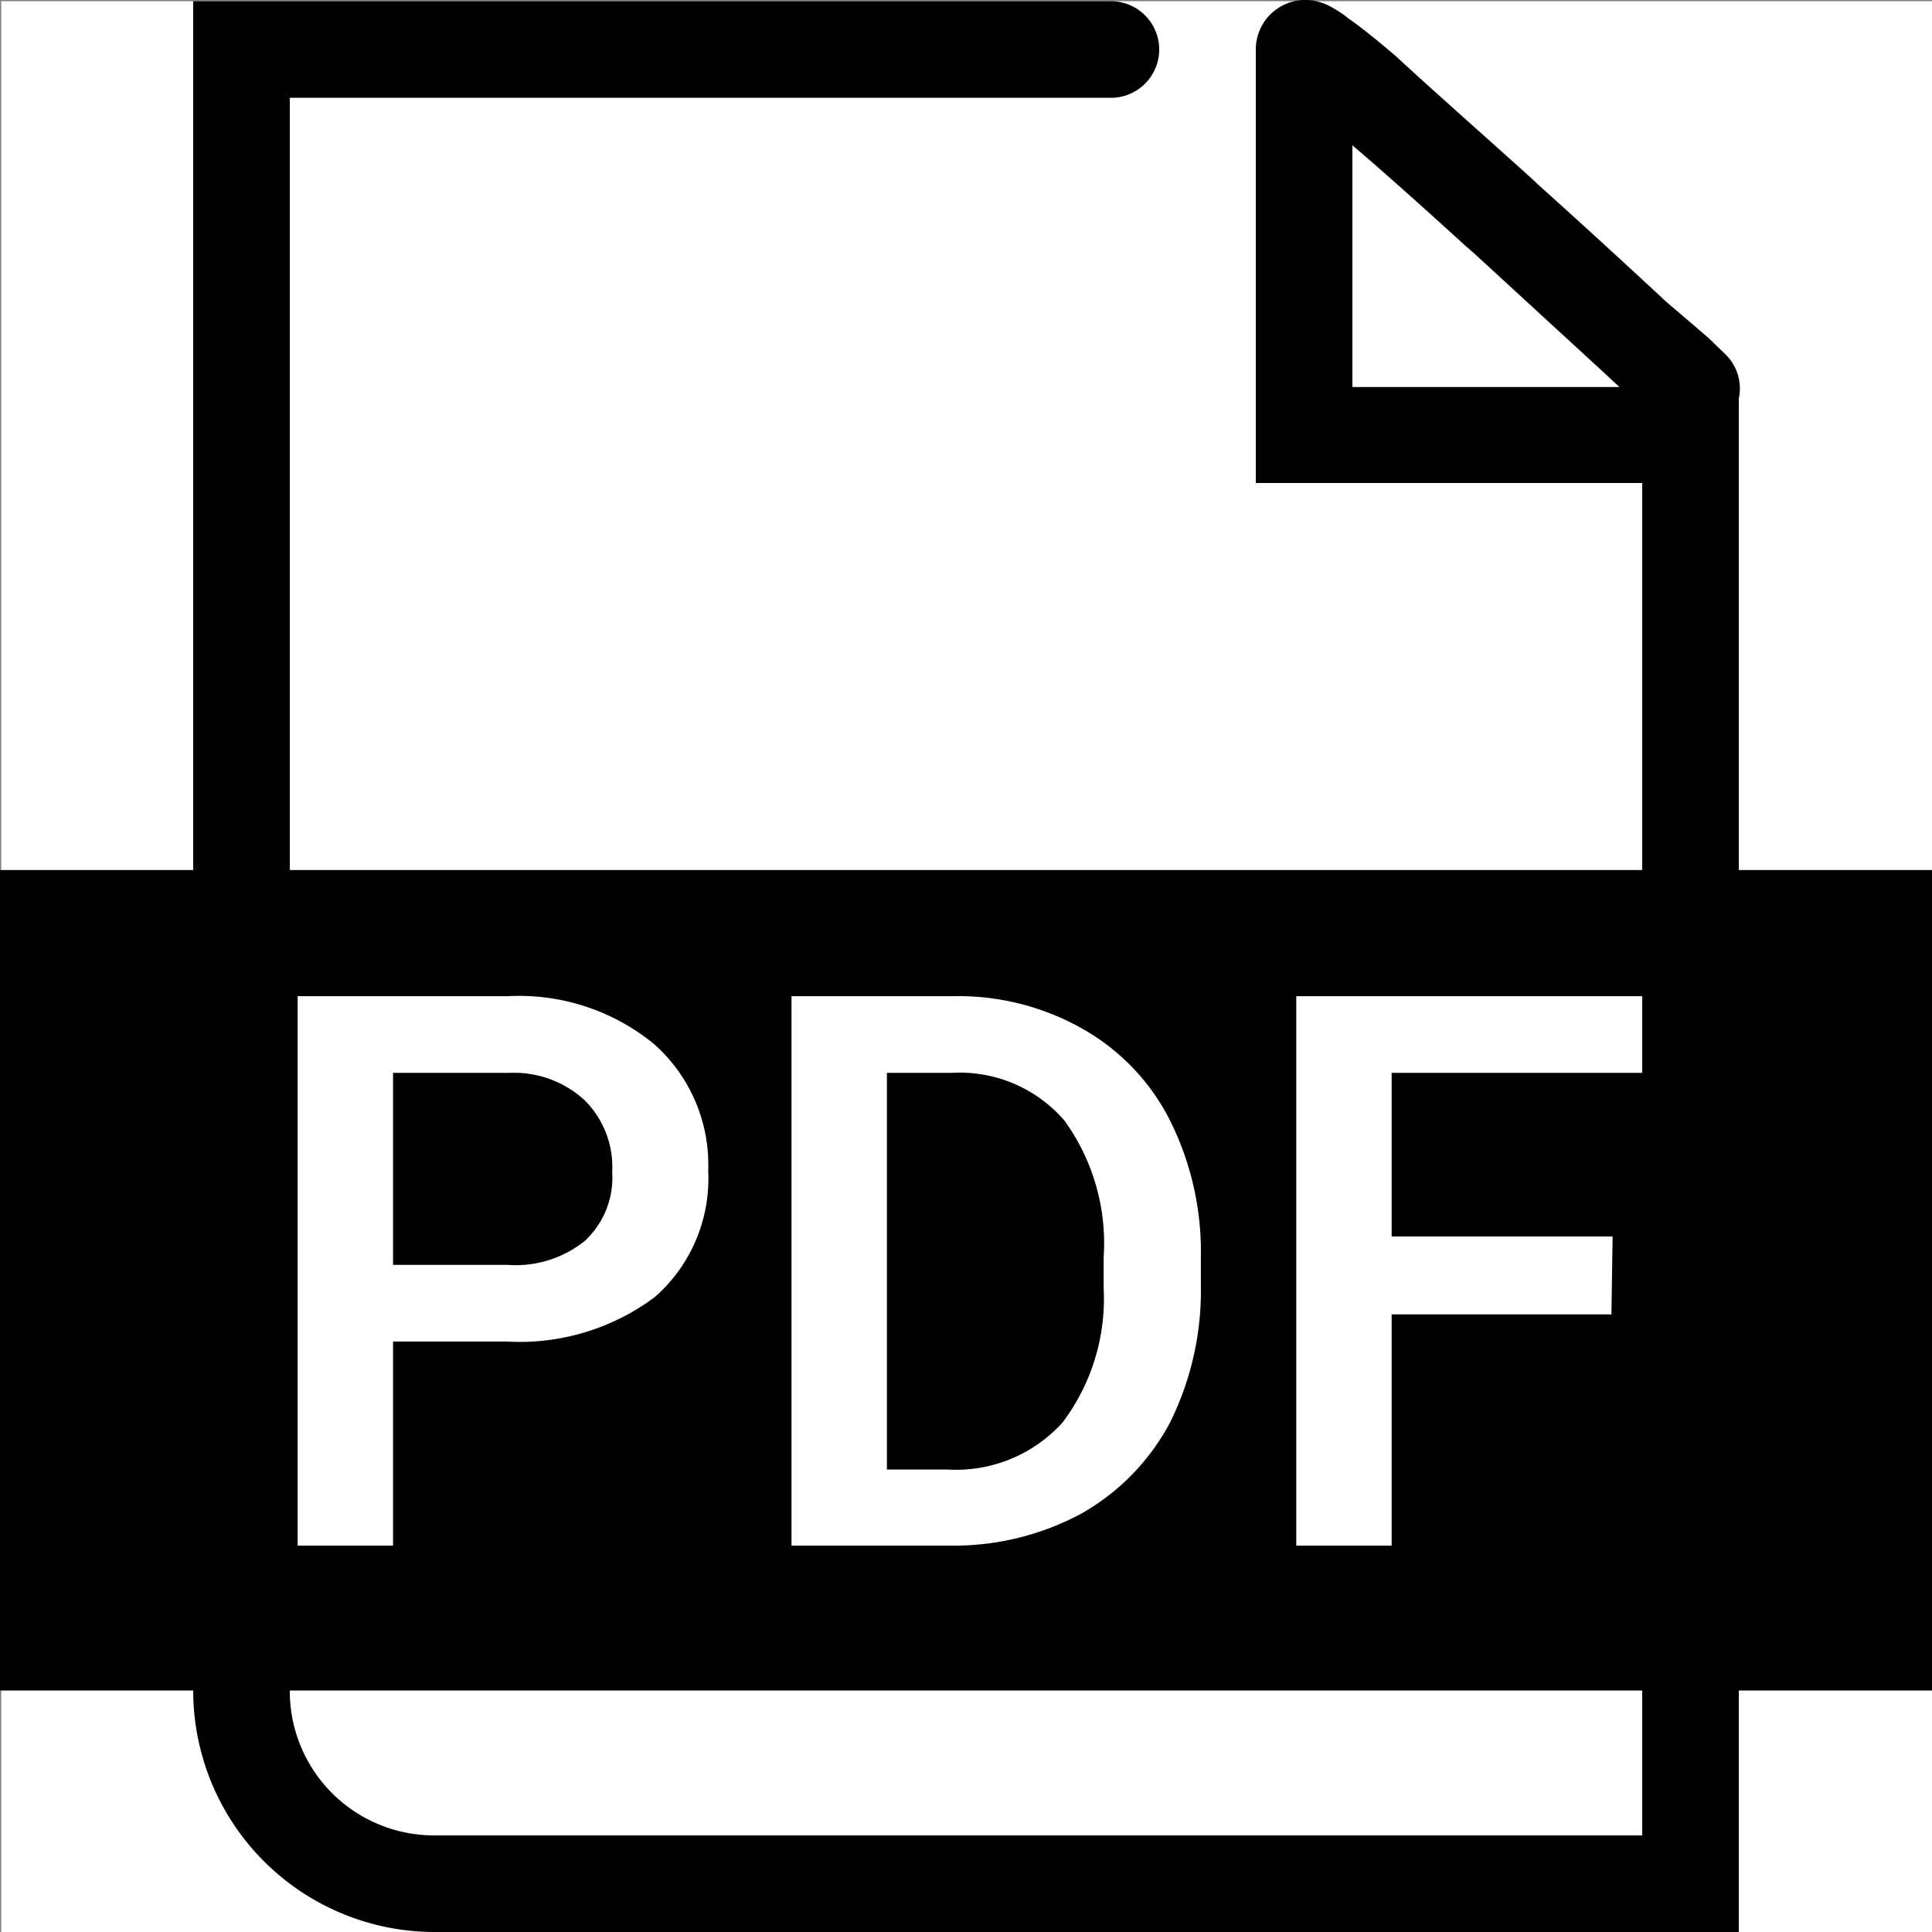 <svg id="图层_1" data-name="图层 1" xmlns="http://www.w3.org/2000/svg" viewBox="0 0 32 32"><rect x="0" y="0" width="32" height="32" fill="#808080" stroke="none"/><defs><style>.cls-1{fill:#fff;}</style></defs><rect class="cls-1" x="0.02" y="0.02" width="31.98" height="31.98"/><path d="M28.29,5.59,27.6,5c-.71-.66-1.43-1.32-2.11-1.93l-.15-.14c-.91-.82-1.67-1.49-2.22-2-.33-.28-.59-.49-.78-.62A1.8,1.8,0,0,0,22,.09.86.86,0,0,0,21.6,0a.82.82,0,0,0-.8.82V8H28l-.8-.8v24l.8-.8H7.2A2.39,2.39,0,0,1,4.8,28V.82l-.8.8H18.4a.8.8,0,1,0,0-1.6H3.2V28a4,4,0,0,0,4,4H28.8V6.41H21.6l.8.8V.82a.79.79,0,0,1-.77.78.61.61,0,0,1-.3-.06l.08.05c.15.11.38.3.67.55.55.45,1.29,1.11,2.18,1.92l.16.14,2.09,1.92.69.64.25.24a.8.8,0,0,0,1.13,0,.79.79,0,0,0,0-1.13ZM3.2,14.41H0V28H32V14.41H4.8v0H3.2Zm3.31,7.81V25.6H4.93V16.5H8.41a3.53,3.53,0,0,1,2.42.79,2.67,2.67,0,0,1,.9,2.1,2.61,2.61,0,0,1-.88,2.09,3.74,3.74,0,0,1-2.46.74Zm0-1.27h1.9a1.82,1.82,0,0,0,1.28-.4,1.43,1.43,0,0,0,.45-1.14,1.56,1.56,0,0,0-.45-1.18,1.72,1.72,0,0,0-1.24-.46H6.51Zm6.6,4.65V16.5h2.68a4.17,4.17,0,0,1,2.14.54,3.61,3.61,0,0,1,1.45,1.52,4.87,4.87,0,0,1,.51,2.27v.45a4.91,4.91,0,0,1-.51,2.28,3.75,3.75,0,0,1-1.47,1.51,4.45,4.45,0,0,1-2.18.53Zm1.58-7.83v6.57h1a2.38,2.38,0,0,0,1.91-.78,3.41,3.41,0,0,0,.68-2.23v-.51a3.46,3.46,0,0,0-.65-2.26,2.29,2.29,0,0,0-1.87-.79Zm12,4H23.05V25.6H21.47V16.5h5.78v1.27h-4.2v2.71h3.66Z" transform="translate(0 0)"/></svg>